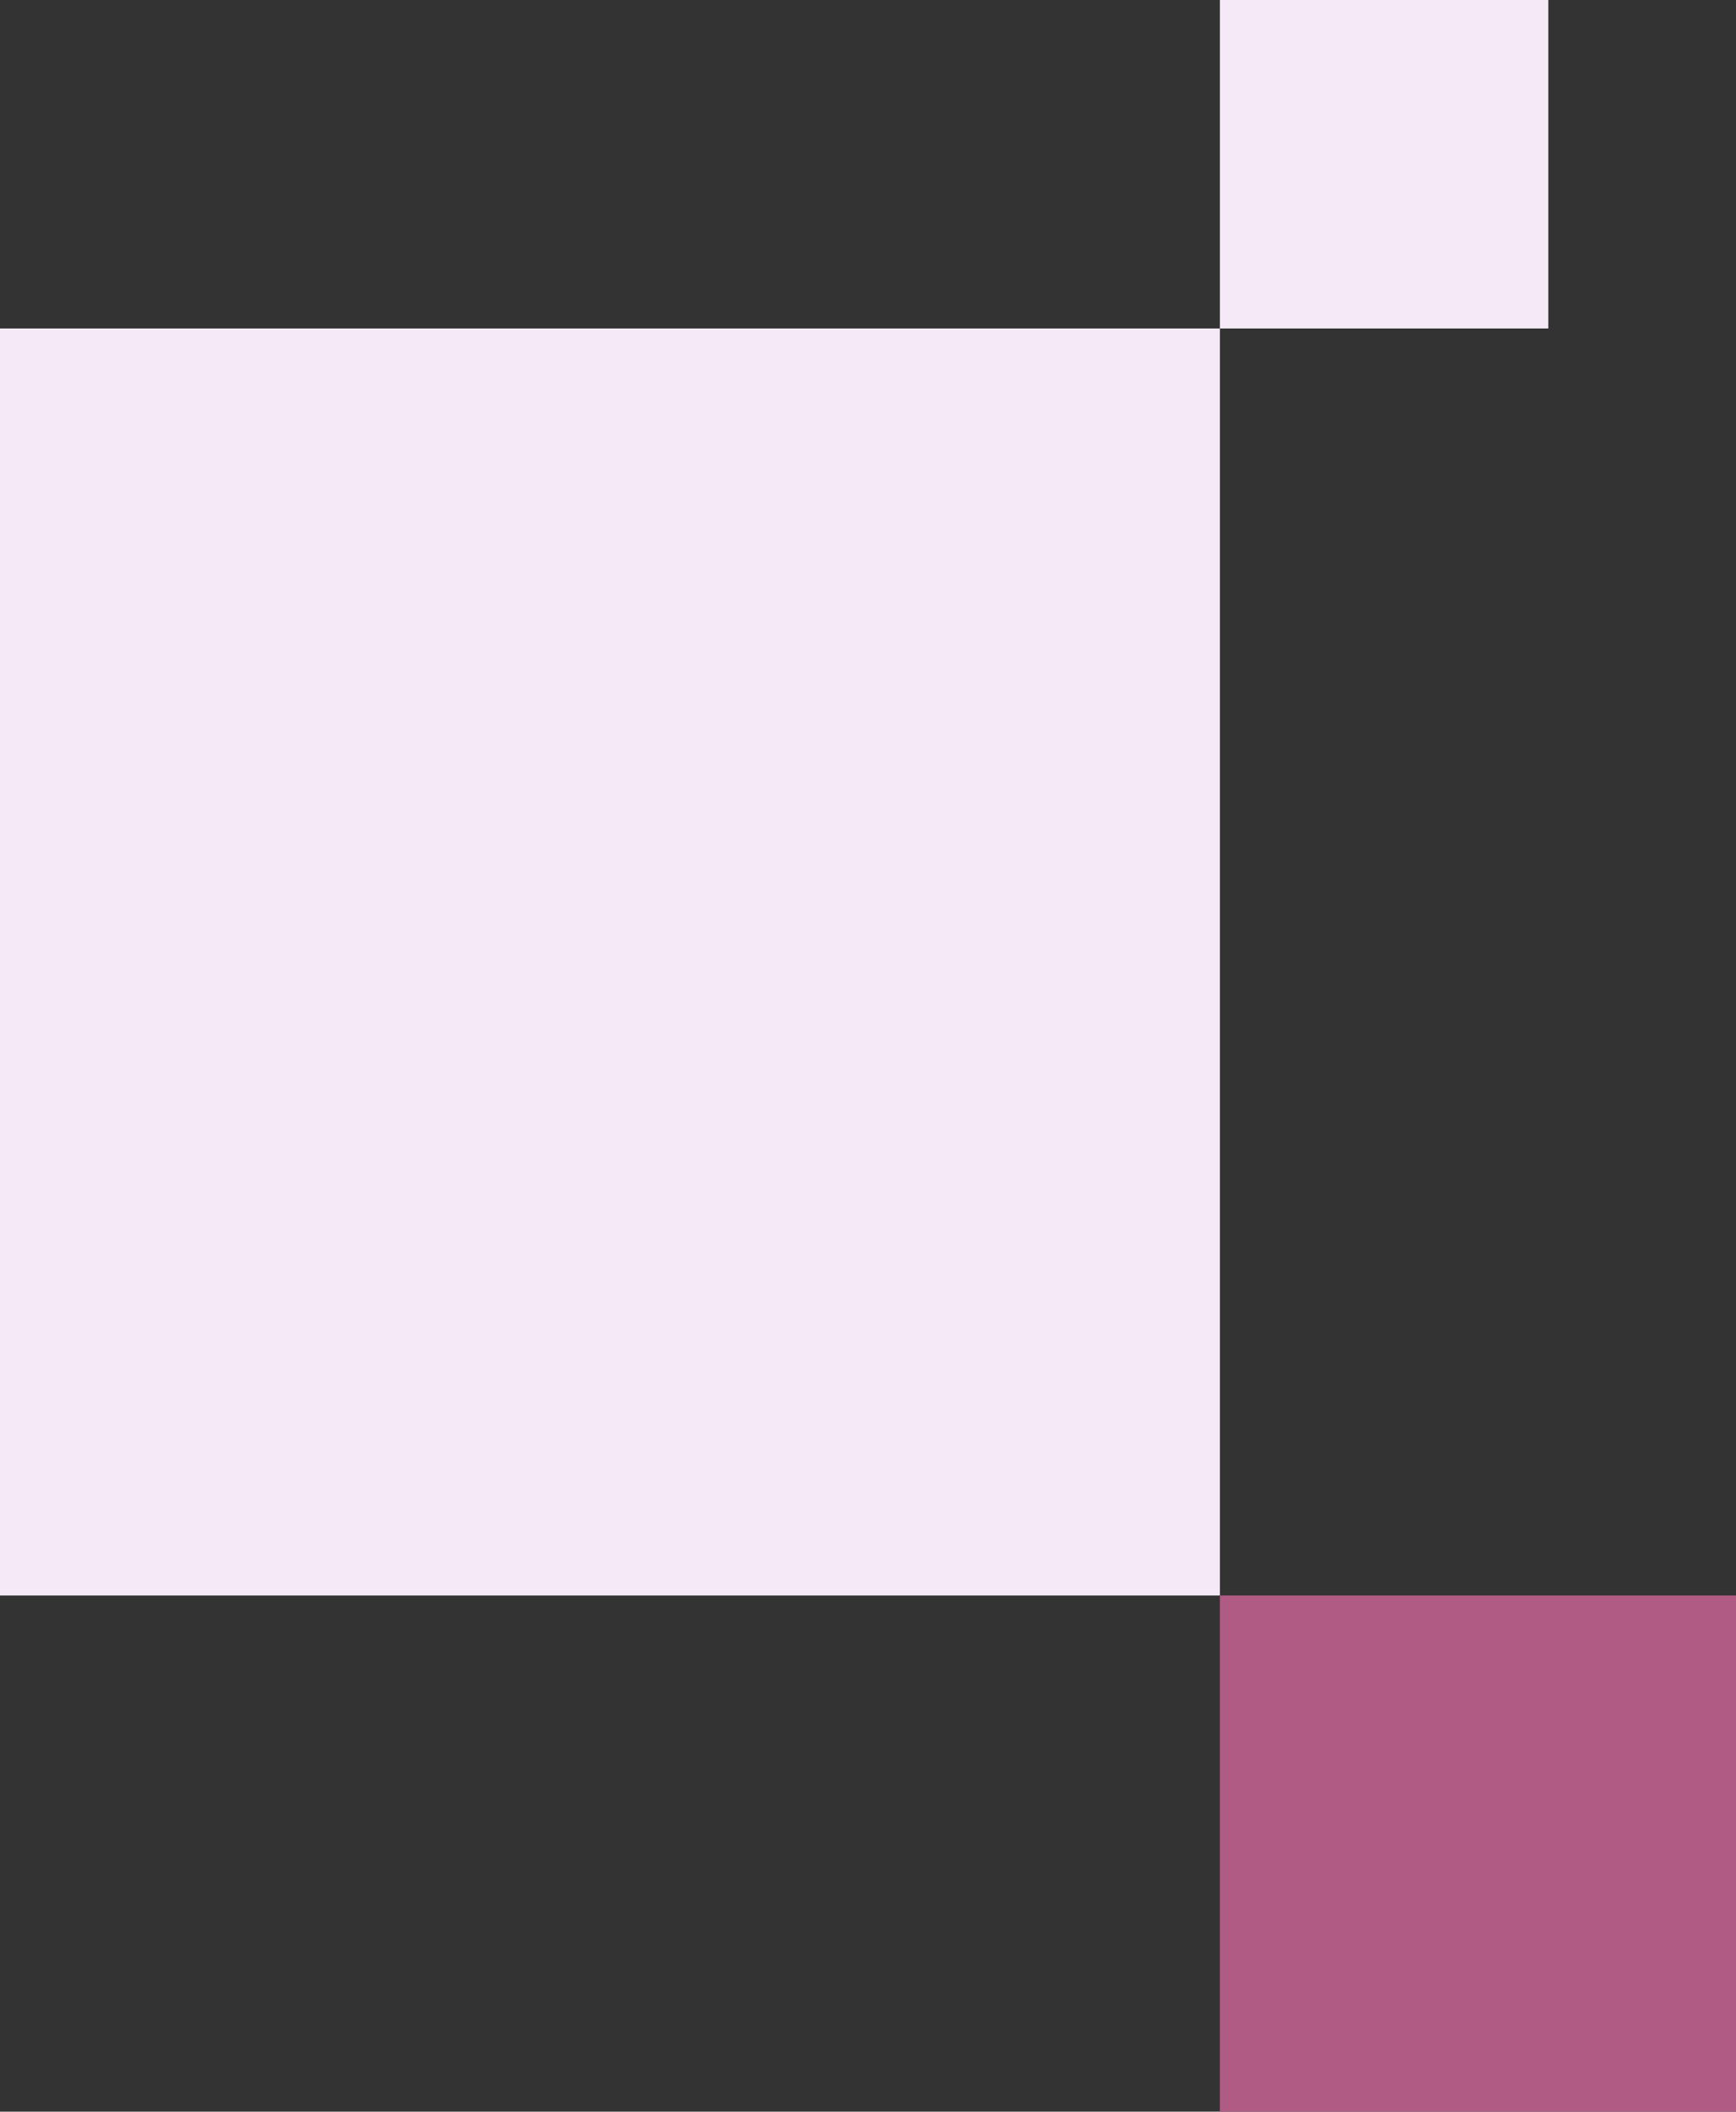 <?xml version="1.0" encoding="UTF-8"?> <svg xmlns="http://www.w3.org/2000/svg" width="37" height="45" viewBox="0 0 37 45" fill="none"><rect x="0" y="0" width="37" height="45" fill="#333333" stroke="none"/> <rect width="7" height="7" transform="matrix(-1 0 0 1 33 0)" fill="#F6E9F7"></rect> <rect width="26" height="27" transform="matrix(-1 0 0 1 26 7)" fill="#F6E9F7"></rect> <rect width="11" height="11" transform="matrix(-1 0 0 1 37 34)" fill="#B05B84"></rect> </svg> 